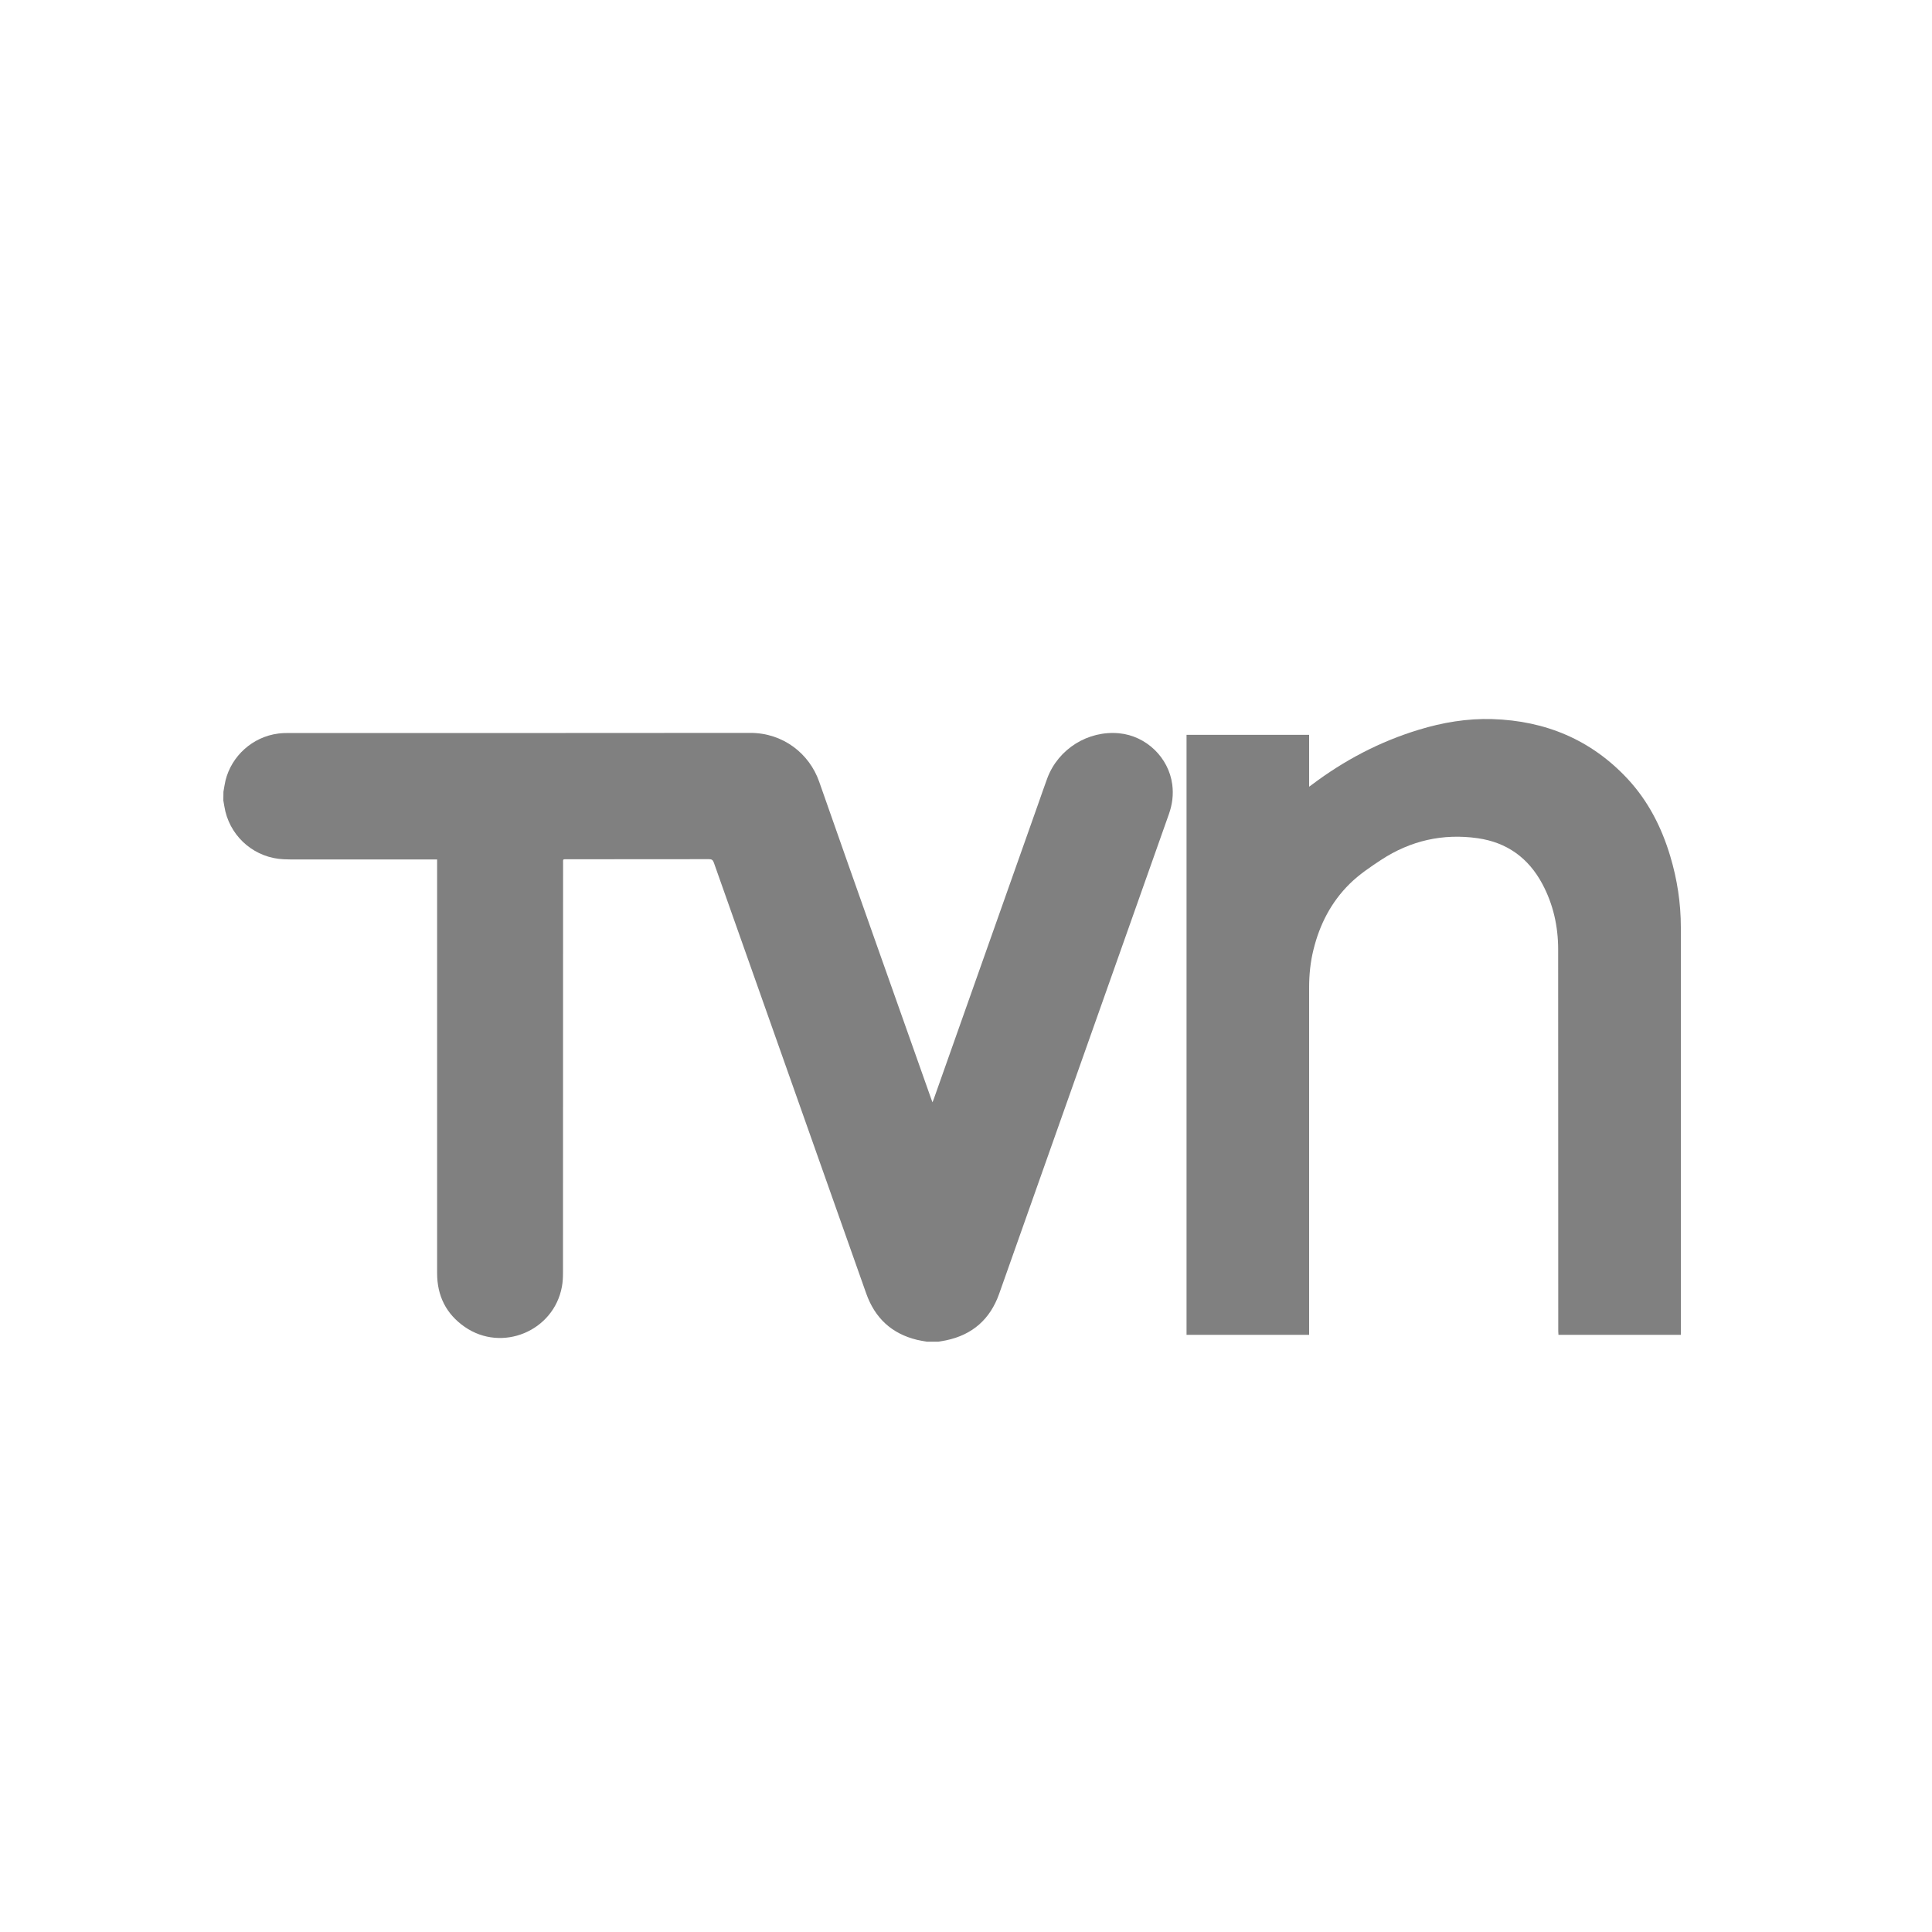 <?xml version="1.0" encoding="utf-8"?>
<!-- Generator: Adobe Illustrator 28.1.0, SVG Export Plug-In . SVG Version: 6.00 Build 0)  -->
<svg version="1.1" id="Layer_1" xmlns="http://www.w3.org/2000/svg" xmlns:xlink="http://www.w3.org/1999/xlink" x="0px" y="0px"
	 viewBox="0 0 200 200" style="enable-background:new 0 0 200 200;" xml:space="preserve">
<style type="text/css">
	.st0{fill:#808080;}
</style>
<g id="cmsA3t.tif">
	<g>
		<path class="st0" d="M23.13,81.96c0.07-0.38,0.12-0.77,0.21-1.15c0.63-2.57,2.82-4.53,5.45-4.87c0.37-0.05,0.75-0.06,1.12-0.06
			c15.92,0,31.83,0.01,47.75-0.01c3.39-0.01,6.12,2.13,7.14,5.05c3.84,10.96,7.73,21.9,11.6,32.84c0.03,0.1,0.07,0.19,0.13,0.35
			c0.06-0.15,0.1-0.24,0.13-0.33c3.6-10.18,7.2-20.37,10.81-30.55c0.32-0.9,0.62-1.79,0.95-2.68c1.14-3.03,4.22-4.95,7.44-4.64
			c2.8,0.27,5.12,2.51,5.49,5.29c0.14,1.05,0.01,2.06-0.34,3.06c-5.86,16.56-11.72,33.12-17.58,49.68
			c-0.93,2.62-2.76,4.24-5.49,4.81c-0.26,0.06-0.53,0.09-0.79,0.14c-0.4,0-0.8,0-1.2,0c-0.34-0.06-0.69-0.11-1.02-0.19
			c-2.63-0.64-4.36-2.26-5.26-4.8c-5.26-14.87-10.52-29.74-15.78-44.62c-0.1-0.27-0.23-0.34-0.5-0.34
			c-4.89,0.01-9.78,0.01-14.67,0.01c-0.49,0-0.43-0.04-0.43,0.44c0,14.11,0,28.22-0.01,42.34c0,0.49-0.02,0.98-0.11,1.46
			c-0.84,4.61-6.21,6.84-10.06,4.17c-1.93-1.34-2.86-3.22-2.86-5.56c0-14.14,0-28.28,0-42.41c0-0.13,0-0.26,0-0.42
			c-0.15,0-0.28,0-0.41,0c-4.92,0-9.83,0-14.75,0c-0.24,0-0.49-0.01-0.73-0.02c-2.89-0.13-5.34-2.14-6.03-4.95
			c-0.09-0.37-0.14-0.75-0.21-1.13C23.13,82.55,23.13,82.25,23.13,81.96z"/>
		<path class="st0" d="M174,138.18c-4.23,0-8.44,0-12.67,0c-0.01-0.12-0.02-0.25-0.02-0.38c0-13.17,0-26.34-0.01-39.51
			c0-2.39-0.51-4.68-1.64-6.79c-1.44-2.69-3.67-4.3-6.7-4.73c-3.6-0.51-6.94,0.25-9.98,2.24c-1.14,0.75-2.27,1.51-3.25,2.47
			c-1.93,1.9-3.12,4.22-3.76,6.83c-0.32,1.28-0.45,2.59-0.45,3.91c0,11.84,0,23.69,0,35.53c0,0.14,0,0.27,0,0.43
			c-4.25,0-8.46,0-12.69,0c0-20.71,0-41.4,0-62.11c4.23,0,8.44,0,12.69,0c0,1.77,0,3.53,0,5.37c0.12-0.09,0.19-0.13,0.25-0.18
			c3.36-2.54,7.04-4.48,11.08-5.71c2.48-0.76,5.03-1.19,7.63-1.11c5.51,0.17,10.25,2.14,14.03,6.21c2.12,2.29,3.5,5,4.39,7.97
			c0.72,2.4,1.1,4.86,1.1,7.37c0,13.94,0,27.87,0,41.81C174,137.92,174,138.04,174,138.18z"/>
	</g>
</g>
</svg>
